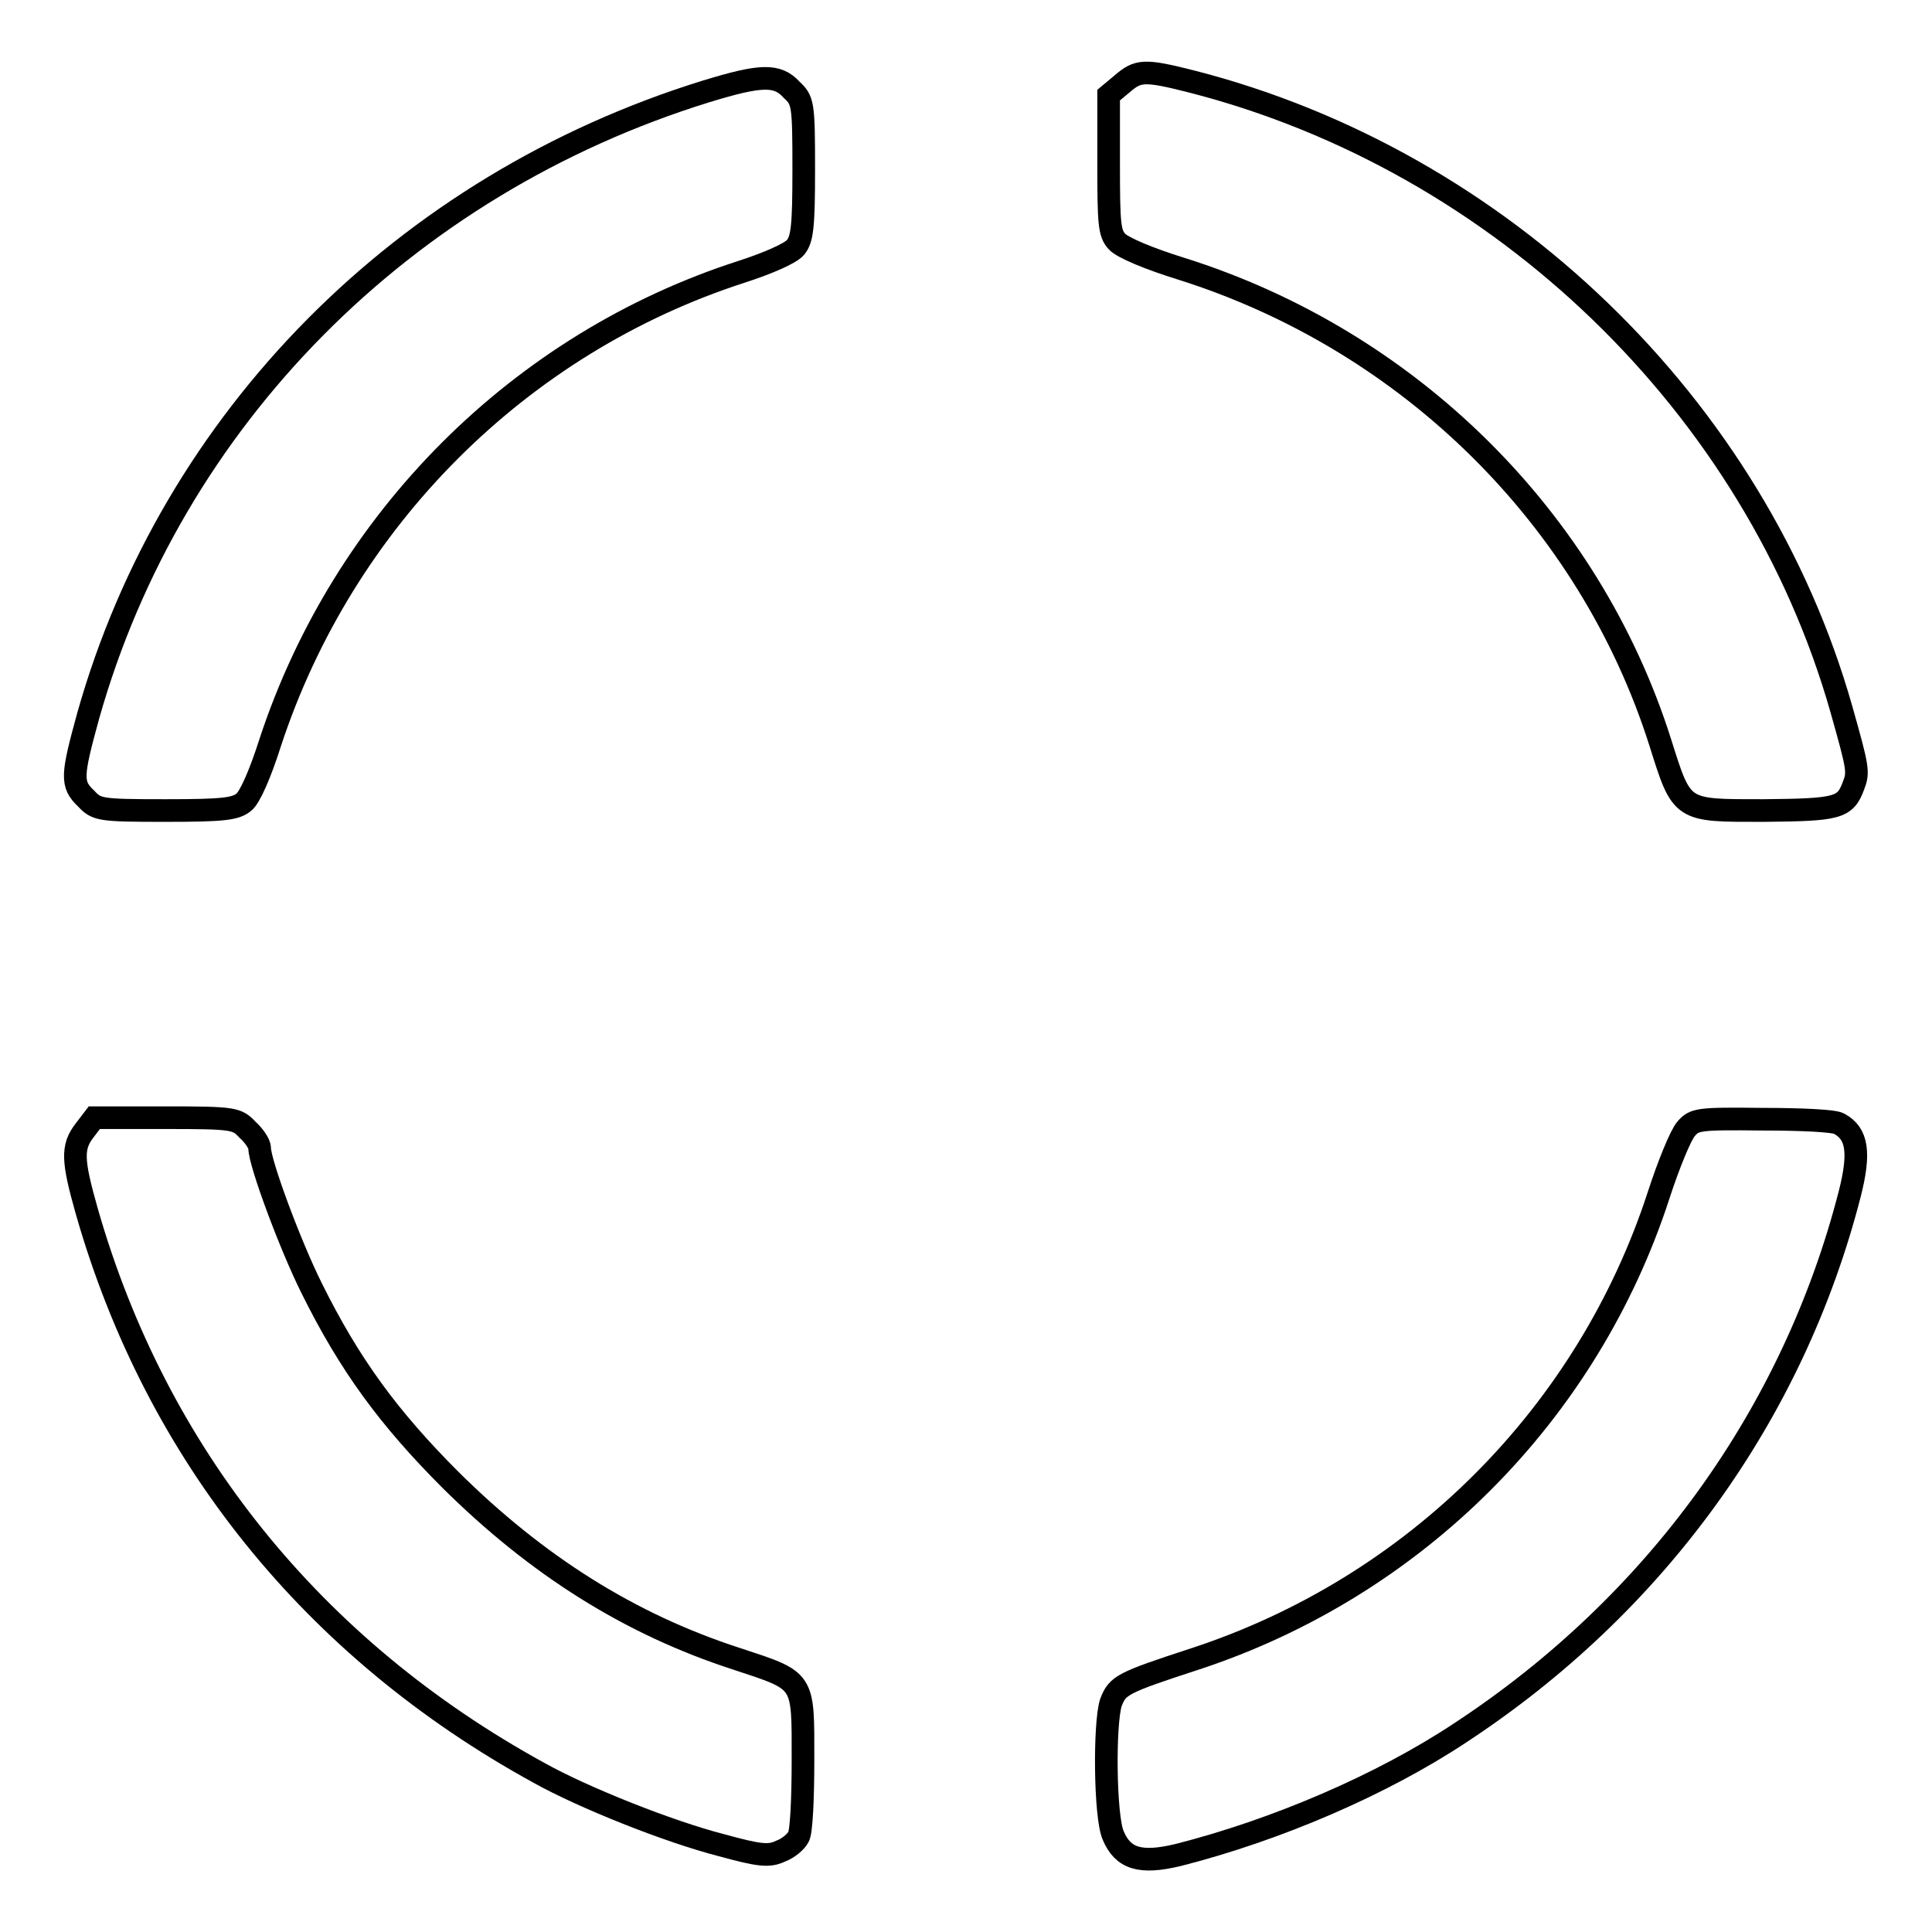 <?xml version="1.0" encoding="utf-8"?>
<!-- Svg Vector Icons : http://www.onlinewebfonts.com/icon -->
<!DOCTYPE svg PUBLIC "-//W3C//DTD SVG 1.1//EN" "http://www.w3.org/Graphics/SVG/1.1/DTD/svg11.dtd">
<svg version="1.1" xmlns="http://www.w3.org/2000/svg" xmlns:xlink="http://www.w3.org/1999/xlink" x="0px" y="0px" viewBox="0 0 256 256" enable-background="new 0 0 256 256" xml:space="preserve">
<g><g><g><path stroke-width="3" fill-opacity="0" stroke="#000000"  d="M148.7,11.1l-1.8,1.5v9.1c0,8,0.1,9.2,1.1,10.3c0.7,0.8,4.3,2.3,8.5,3.6c30.2,9.5,54.1,33.1,63.5,62.8c2.9,9.2,2.7,9,13.7,9c9.8-0.1,10.8-0.3,11.9-3.3c0.7-1.8,0.6-2.3-1.6-10.1c-11.4-40.2-45.1-72.7-86.1-83.2C151.6,9.2,150.8,9.3,148.7,11.1z"/><path stroke-width="3" fill-opacity="0" stroke="#000000"  d="M93.6,12.1C53.5,24.5,22.8,55.5,11.7,94.8c-2.2,8-2.3,9.1-0.3,11c1.4,1.5,1.8,1.6,10.5,1.6c7.7,0,9.3-0.2,10.4-1.1c0.8-0.6,2.2-3.8,3.5-7.9C45.5,68.9,68.8,45.5,98.3,36c3.4-1.1,6.4-2.4,7.1-3.2c0.9-1.1,1.1-2.7,1.1-10.4c0-8.7-0.1-9.1-1.6-10.5C103,9.8,100.8,9.9,93.6,12.1z"/><path stroke-width="3" fill-opacity="0" stroke="#000000"  d="M11.2,149.8c-1.7,2.2-1.6,4,0.3,10.7c9.2,32.2,30,58,59.9,74.4c5.9,3.3,17.2,7.8,24.2,9.6c5.1,1.4,6.3,1.5,7.8,0.8c1.1-0.4,2.1-1.3,2.4-1.9c0.4-0.6,0.6-5.2,0.6-10.2c0-10.8,0.3-10.4-8.8-13.4c-14.2-4.6-26.5-12.4-37.9-23.7c-8.2-8.2-13.4-15.3-18.4-25.4c-2.8-5.6-6.9-16.6-6.9-18.6c0-0.5-0.7-1.6-1.6-2.4c-1.4-1.5-1.8-1.6-10.9-1.6h-9.4L11.2,149.8z"/><path stroke-width="3" fill-opacity="0" stroke="#000000"  d="M223.4,149.6c-0.7,0.8-2.3,4.7-3.6,8.7c-9.4,29-32.2,51.9-61.4,61.5c-9.8,3.2-10.3,3.5-11.2,5.8c-0.9,2.8-0.8,15.1,0.3,17.6c1.3,3.1,3.6,3.8,8.6,2.6c13-3.3,27-9.3,37.4-16.2c25.9-17,44.1-42.2,51.6-71.4c1.4-5.5,1-8-1.4-9.3c-0.6-0.4-5.1-0.6-10.2-0.6C225,148.2,224.5,148.3,223.4,149.6z"/></g></g></g>
</svg>
